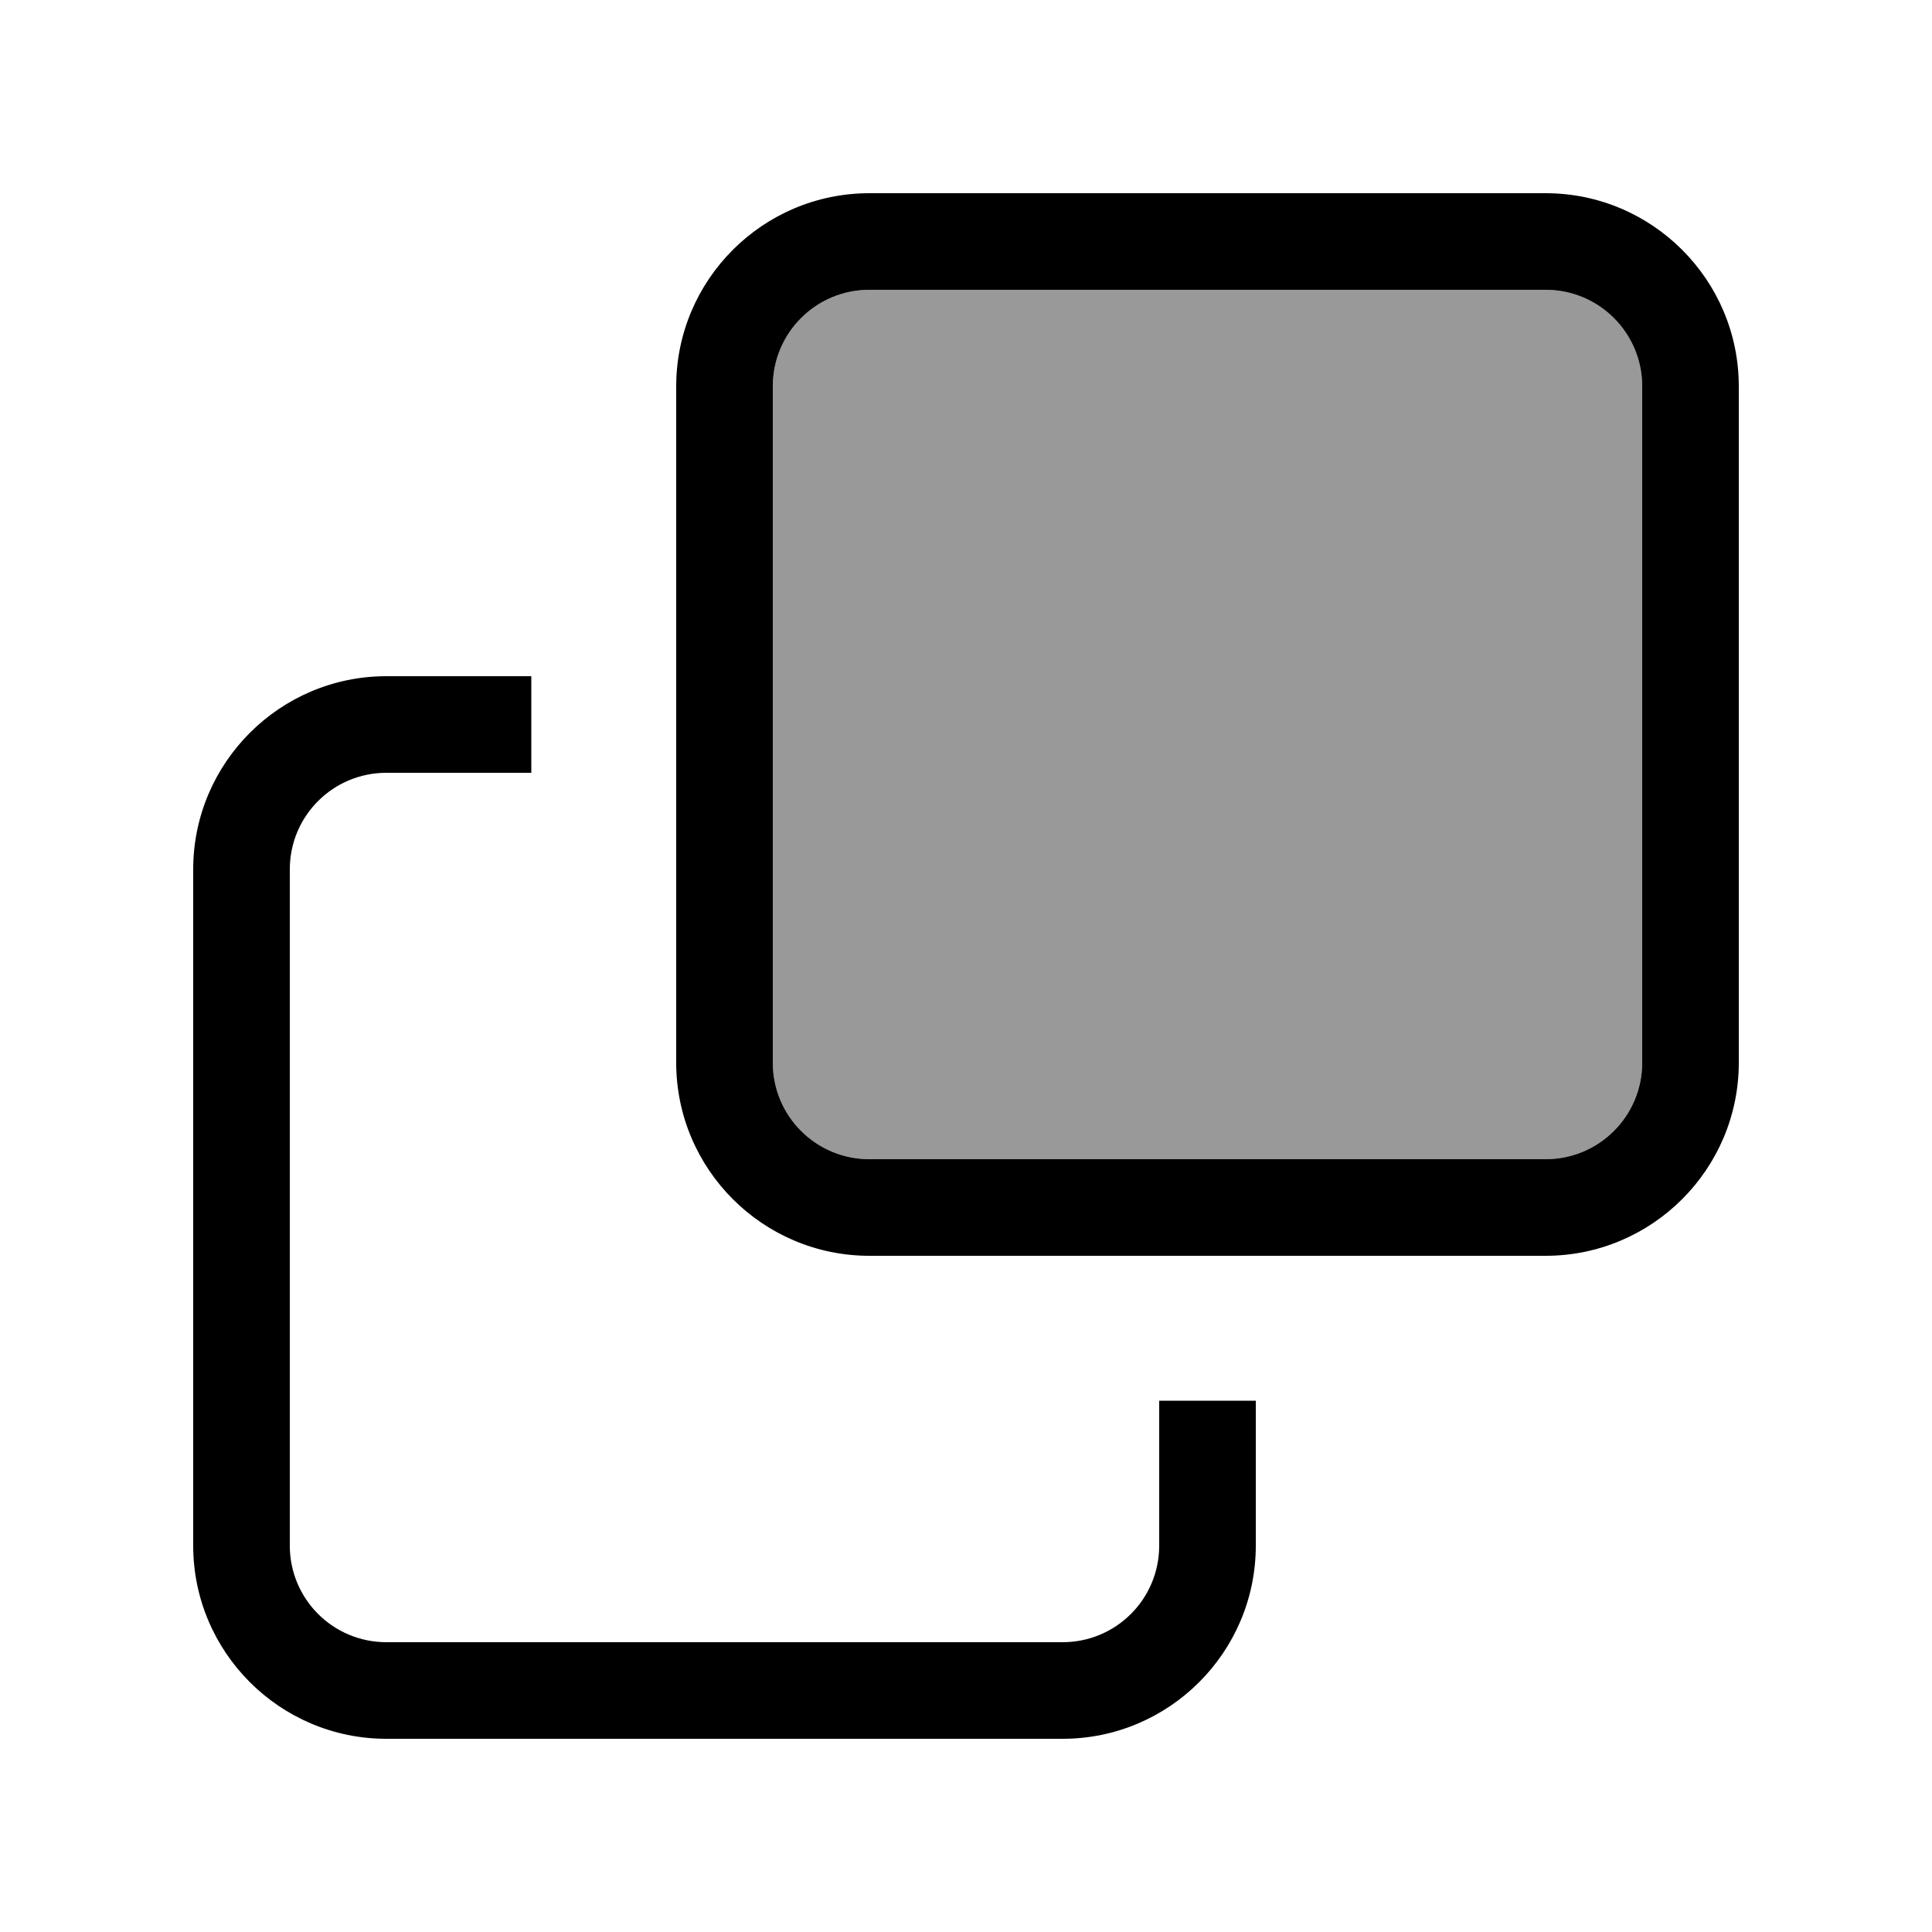 <svg xmlns="http://www.w3.org/2000/svg" viewBox="0 0 640 640"><!--! Font Awesome Pro 7.1.0 by @fontawesome - https://fontawesome.com License - https://fontawesome.com/license (Commercial License) Copyright 2025 Fonticons, Inc. --><path opacity=".4" fill="currentColor" d="M256 128L256 352C256 369.7 270.3 384 288 384L512 384C529.7 384 544 369.7 544 352L544 128C544 110.3 529.7 96 512 96L288 96C270.3 96 256 110.3 256 128z"/><path fill="currentColor" d="M352 544L128 544C110.3 544 96 529.7 96 512L96 288C96 270.3 110.3 256 128 256L176 256L176 224L128 224C92.7 224 64 252.7 64 288L64 512C64 547.3 92.7 576 128 576L352 576C387.3 576 416 547.3 416 512L416 464L384 464L384 512C384 529.7 369.7 544 352 544zM288 384C270.3 384 256 369.7 256 352L256 128C256 110.3 270.3 96 288 96L512 96C529.7 96 544 110.3 544 128L544 352C544 369.7 529.7 384 512 384L288 384zM224 352C224 387.3 252.7 416 288 416L512 416C547.3 416 576 387.3 576 352L576 128C576 92.7 547.3 64 512 64L288 64C252.7 64 224 92.7 224 128L224 352z"/></svg>